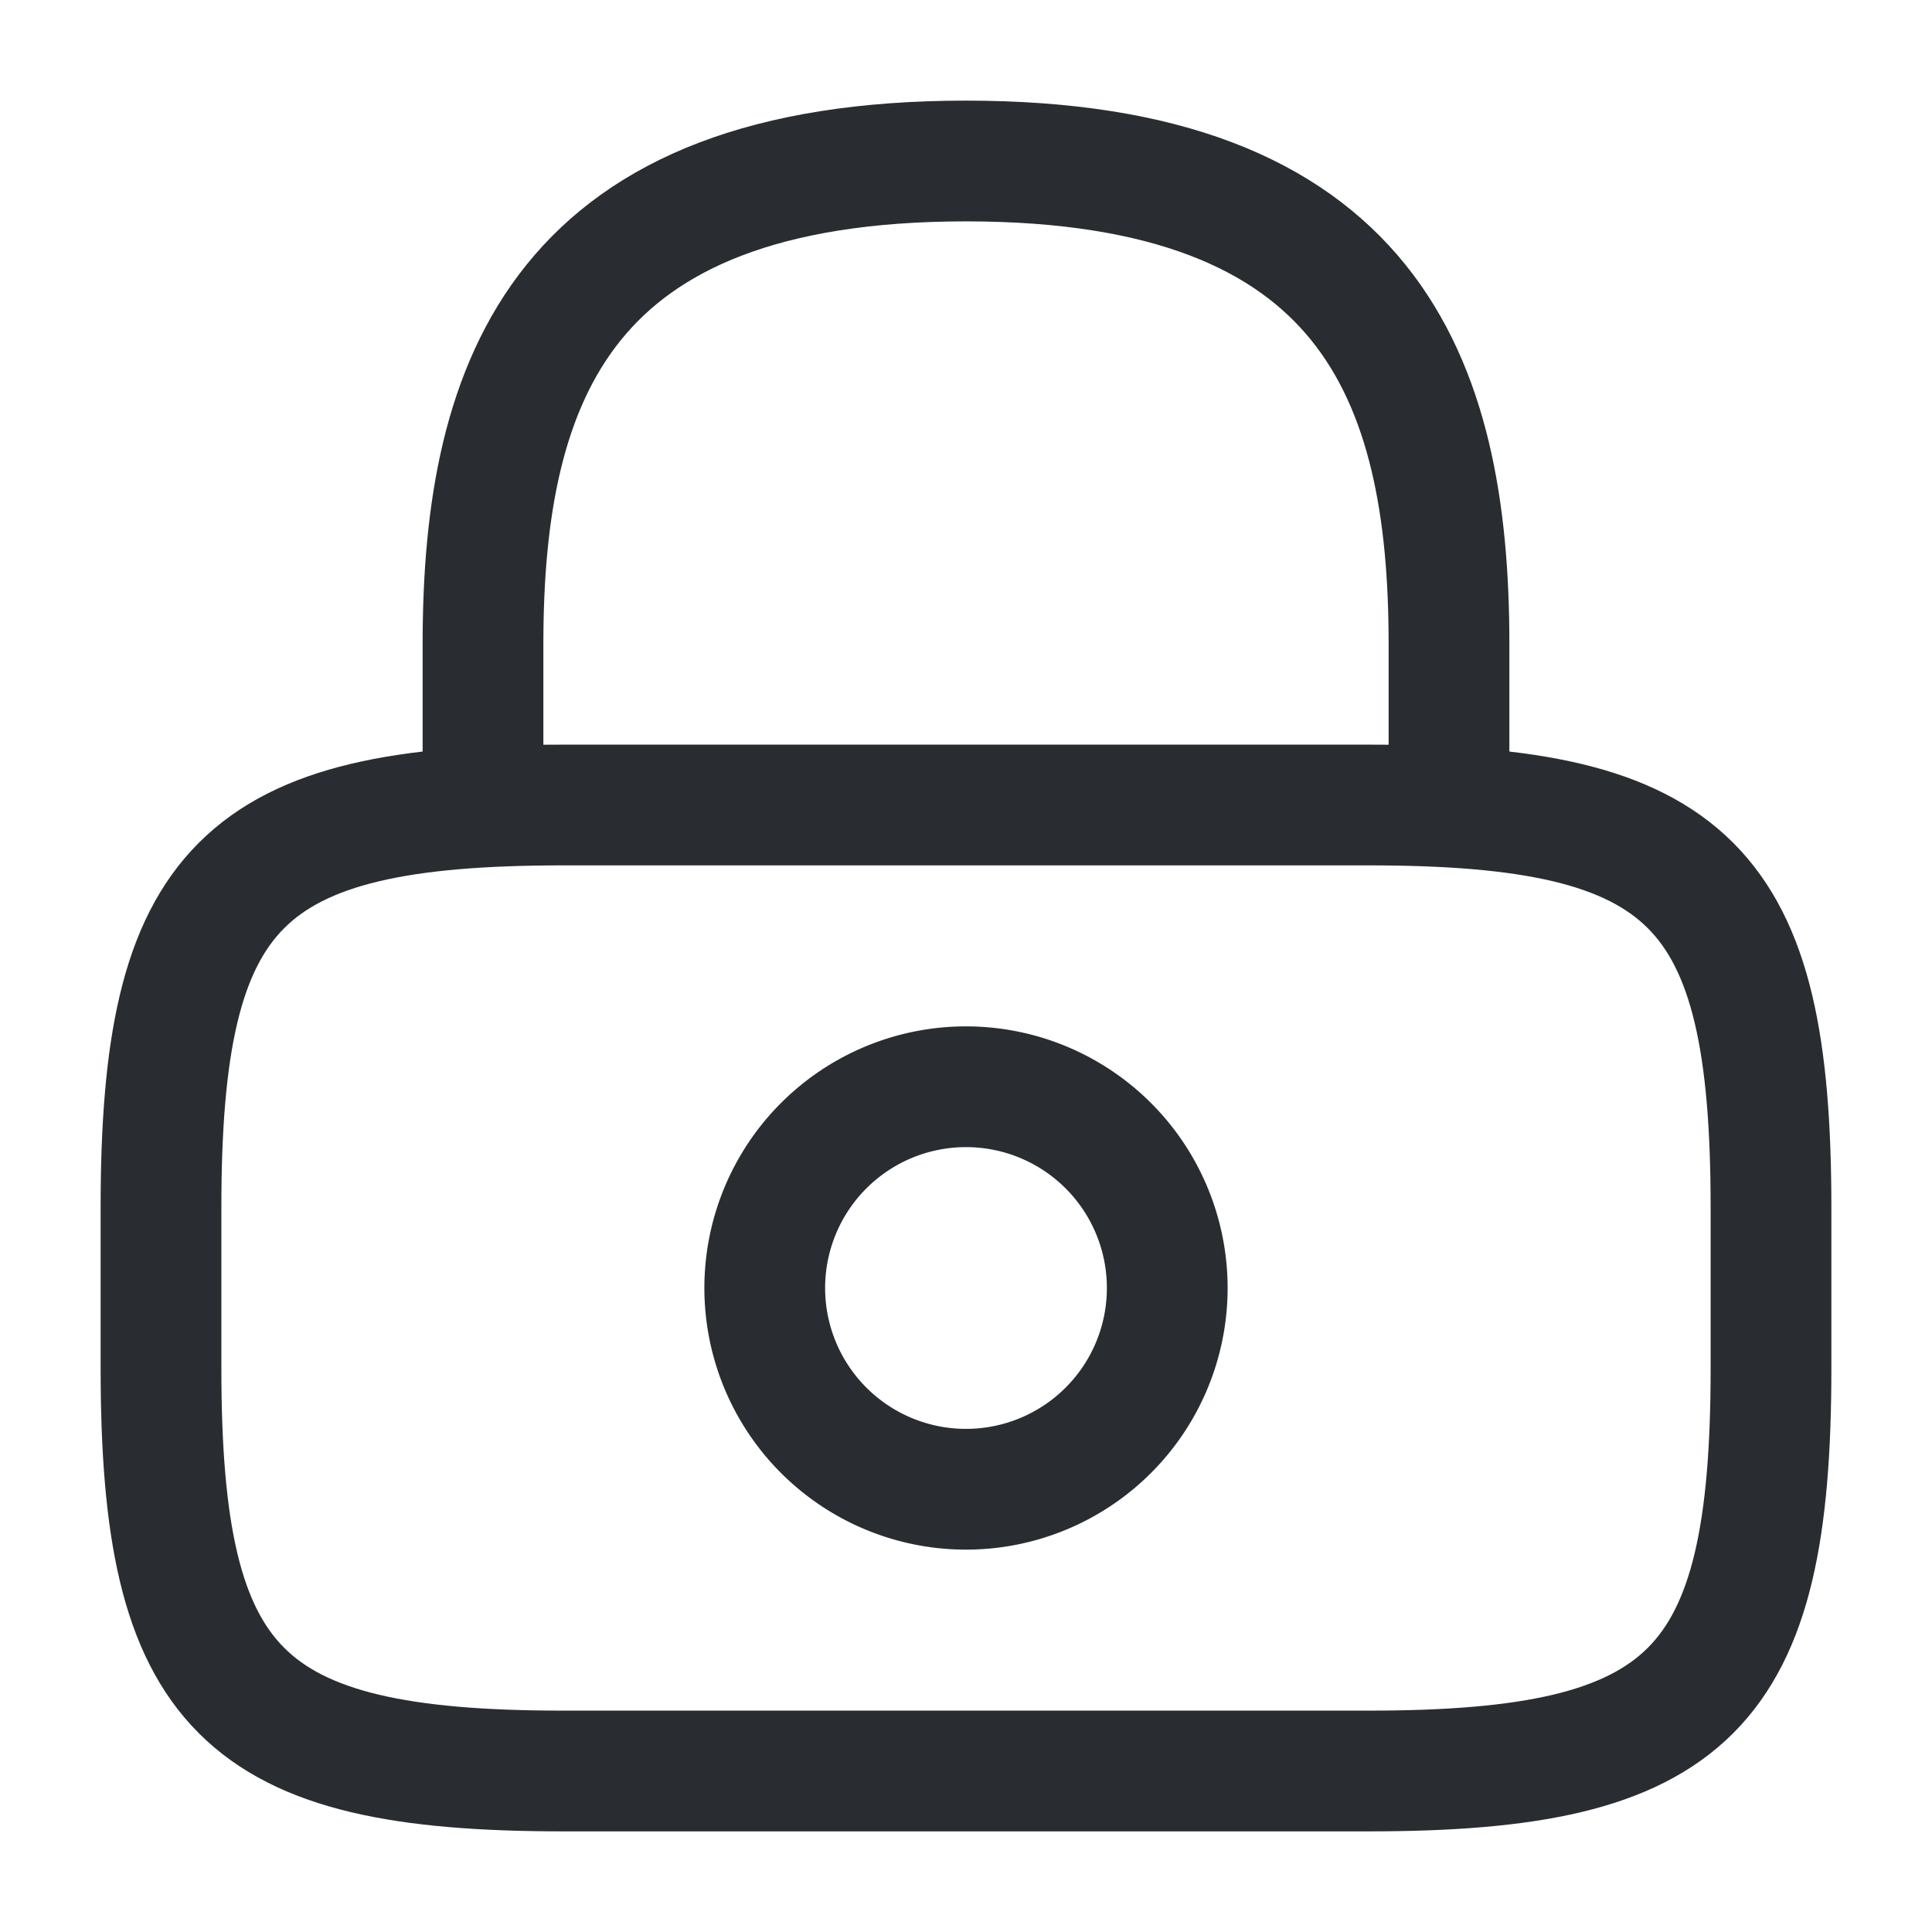 <svg xmlns="http://www.w3.org/2000/svg" width="24" height="24" viewBox="0 0 24 24">
  <g id="vuesax_linear_lock" data-name="vuesax/linear/lock" transform="translate(-172)">
    <g id="lock" transform="translate(172)">
      <path id="Vector" d="M0,8V6C0,2.69,1,0,6,0s6,2.69,6,6V8" transform="translate(6 2)" fill="none" stroke="#292d32" stroke-linecap="round" stroke-linejoin="round" stroke-width="1.5"/>
      <path id="Vector-2" data-name="Vector" d="M5,2.5A2.5,2.5,0,1,1,2.5,0,2.5,2.5,0,0,1,5,2.5Z" transform="translate(9.5 13.5)" fill="none" stroke="#292d32" stroke-linecap="round" stroke-linejoin="round" stroke-width="1.5"/>
      <path id="Vector-3" data-name="Vector" d="M15,12H5c-4,0-5-1-5-5V5C0,1,1,0,5,0H15c4,0,5,1,5,5V7C20,11,19,12,15,12Z" transform="translate(2 10)" fill="none" stroke="#292d32" stroke-linecap="round" stroke-linejoin="round" stroke-width="1.5"/>
      <path id="Vector-4" data-name="Vector" d="M0,0H24V24H0Z" transform="translate(24 24) rotate(180)" fill="none" opacity="0"/>
    </g>
  </g>
</svg>
